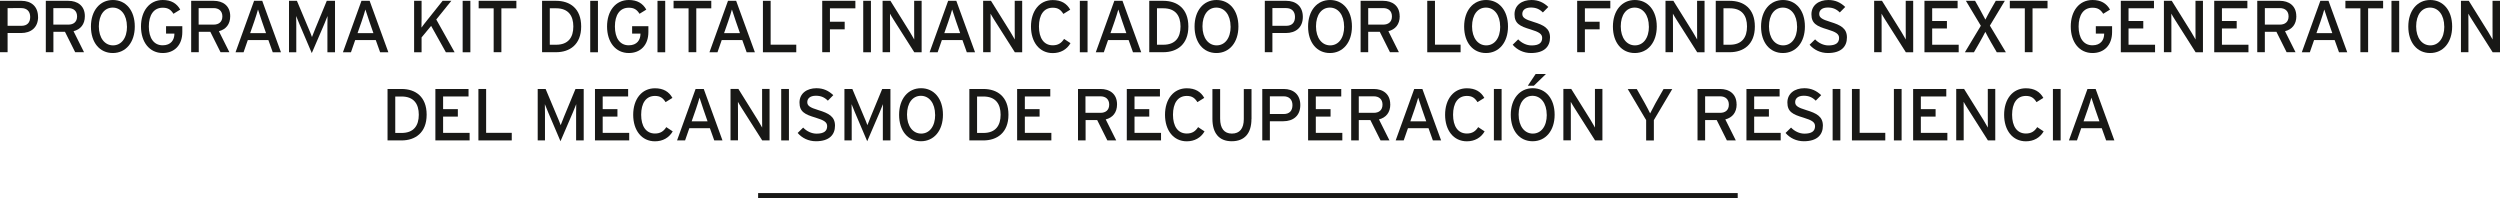 <?xml version="1.0" encoding="UTF-8"?><svg id="Capa_1" xmlns="http://www.w3.org/2000/svg" viewBox="0 0 395.06 31.34"><defs><style>.cls-1{fill:#181816;stroke-width:0px;}</style></defs><rect class="cls-1" x="119.8" y="30.51" width="154.8" height=".83"/><path class="cls-1" d="M6.02,2.67c0,1.67-1.11,2.55-2.69,2.55H1.2v3.03H0V.13h3.4c1.5,0,2.61.86,2.61,2.54ZM4.77,2.67c0-.89-.55-1.39-1.39-1.39H1.2v2.8h2.18c.93,0,1.39-.53,1.39-1.4Z"/><path class="cls-1" d="M13.41,2.55c0,1.3-.69,2.1-1.79,2.38l1.66,3.32h-1.4l-1.61-3.22h-1.83v3.22h-1.2V.13h3.56c1.42,0,2.61.75,2.61,2.43ZM12.18,2.59c0-.85-.56-1.31-1.38-1.31h-2.37v2.61h2.37c.81,0,1.38-.42,1.38-1.3Z"/><path class="cls-1" d="M21.3,4.18c0,2.53-1.42,4.2-3.48,4.2s-3.45-1.65-3.45-4.18,1.42-4.2,3.47-4.2,3.46,1.65,3.46,4.18ZM20.06,4.2c0-1.85-.95-3-2.25-3s-2.19,1.13-2.19,2.97.94,3,2.24,3,2.21-1.13,2.21-2.97Z"/><path class="cls-1" d="M28.81,5.07c0,2.09-1.28,3.31-3.09,3.31-2.1,0-3.44-1.73-3.44-4.19s1.34-4.19,3.44-4.19c1.32,0,2.21.53,2.76,1.52l-1.07.66c-.42-.66-.86-.96-1.7-.96-1.42,0-2.19,1.15-2.19,2.97s.78,2.97,2.19,2.97c1.32,0,1.85-.87,1.85-1.82v-.03h-1.32v-1.17h2.57v.94Z"/><path class="cls-1" d="M36.38,2.55c0,1.3-.69,2.1-1.79,2.38l1.66,3.32h-1.4l-1.61-3.22h-1.83v3.22h-1.2V.13h3.56c1.42,0,2.61.75,2.61,2.43ZM35.14,2.59c0-.85-.56-1.31-1.38-1.31h-2.37v2.61h2.37c.81,0,1.38-.42,1.38-1.3Z"/><path class="cls-1" d="M44.4,8.26h-1.3l-.69-1.93h-3.25l-.67,1.93h-1.27L40.15.13h1.29l2.96,8.13ZM42.04,5.24l-.65-1.87c-.2-.58-.52-1.52-.62-1.87-.09.35-.38,1.28-.59,1.88l-.65,1.86h2.51Z"/><path class="cls-1" d="M52.94,8.26h-1.2V3.96c0-.49.01-1.2.02-1.43-.09.23-.33.81-.52,1.28l-1.97,4.58-1.95-4.58c-.2-.46-.43-1.04-.52-1.28.01.23.02.94.02,1.43v4.3h-1.15V.13h1.25l1.82,4.33c.2.46.45,1.06.56,1.39.12-.34.35-.92.55-1.39l1.79-4.33h1.3v8.13Z"/><path class="cls-1" d="M61.37,8.26h-1.3l-.69-1.93h-3.25l-.67,1.93h-1.27L57.12.13h1.29l2.96,8.13ZM59.01,5.24l-.65-1.87c-.2-.58-.52-1.52-.62-1.87-.09.35-.38,1.28-.59,1.88l-.65,1.86h2.51Z"/><path class="cls-1" d="M71.84,8.26h-1.38l-2.33-4.17-1.51,1.82v2.35h-1.18V.13h1.18v2.79c0,.3-.01,1.18-.02,1.44.14-.21.67-.88.94-1.22l2.4-3.01h1.38l-2.38,2.95,2.9,5.18Z"/><path class="cls-1" d="M74.33,8.26h-1.22V.13h1.22v8.13Z"/><path class="cls-1" d="M81.6,1.32h-2.37v6.93h-1.22V1.32h-2.37V.13h5.96v1.2Z"/><path class="cls-1" d="M91.84,4.19c0,2.87-1.83,4.06-3.96,4.06h-2.22V.13h2.22c2.18,0,3.96,1.2,3.96,4.06ZM90.6,4.19c0-1.71-.79-2.88-2.72-2.88h-1v5.76h1c1.93,0,2.72-1.17,2.72-2.88Z"/><path class="cls-1" d="M94.49,8.26h-1.22V.13h1.22v8.13Z"/><path class="cls-1" d="M102.46,5.07c0,2.09-1.28,3.31-3.09,3.31-2.1,0-3.44-1.73-3.44-4.19s1.34-4.19,3.44-4.19c1.32,0,2.21.53,2.76,1.52l-1.07.66c-.42-.66-.86-.96-1.7-.96-1.42,0-2.19,1.15-2.19,2.97s.78,2.97,2.19,2.97c1.32,0,1.85-.87,1.85-1.82v-.03h-1.32v-1.17h2.57v.94Z"/><path class="cls-1" d="M105.12,8.26h-1.22V.13h1.22v8.13Z"/><path class="cls-1" d="M112.4,1.32h-2.37v6.93h-1.22V1.32h-2.37V.13h5.96v1.2Z"/><path class="cls-1" d="M119.29,8.26h-1.3l-.69-1.93h-3.25l-.67,1.93h-1.27L115.04.13h1.29l2.96,8.13ZM116.93,5.24l-.65-1.87c-.2-.58-.52-1.52-.62-1.87-.09.35-.38,1.28-.59,1.88l-.65,1.86h2.51Z"/><path class="cls-1" d="M125.83,8.26h-5.27V.13h1.22v6.93h4.05v1.2Z"/><path class="cls-1" d="M135.17,1.32h-4.02v2.12h2.33v1.2h-2.33v3.61h-1.22V.13h5.24v1.2Z"/><path class="cls-1" d="M137.63,8.26h-1.22V.13h1.22v8.13Z"/><path class="cls-1" d="M145.64,8.26h-1.16l-3.24-5.1c-.2-.3-.48-.79-.6-1,0,.3.01,1.43.01,1.88v4.21h-1.18V.13h1.24l3.09,4.96c.21.34.56.94.67,1.15,0-.3-.01-1.46-.01-1.92V.13h1.18v8.13Z"/><path class="cls-1" d="M154.08,8.26h-1.3l-.69-1.93h-3.25l-.67,1.93h-1.27l2.93-8.13h1.29l2.96,8.13ZM151.73,5.24l-.65-1.87c-.2-.58-.52-1.52-.62-1.87-.09.35-.38,1.28-.59,1.88l-.65,1.86h2.51Z"/><path class="cls-1" d="M161.53,8.26h-1.16l-3.24-5.1c-.2-.3-.48-.79-.6-1,0,.3.01,1.43.01,1.88v4.21h-1.18V.13h1.24l3.09,4.96c.21.34.56.94.67,1.15,0-.3-.01-1.46-.01-1.92V.13h1.18v8.13Z"/><path class="cls-1" d="M169.16,6.83c-.58,1-1.57,1.56-2.8,1.56-2.1,0-3.44-1.73-3.44-4.19s1.34-4.19,3.44-4.19c1.32,0,2.21.53,2.76,1.52l-1.08.67c-.42-.66-.85-.98-1.68-.98-1.42,0-2.18,1.15-2.18,2.97s.77,2.97,2.18,2.97c.85,0,1.37-.35,1.79-1.01l1.01.67Z"/><path class="cls-1" d="M171.86,8.26h-1.22V.13h1.22v8.13Z"/><path class="cls-1" d="M180.34,8.26h-1.3l-.69-1.93h-3.25l-.67,1.93h-1.27l2.93-8.13h1.29l2.96,8.13ZM177.99,5.24l-.65-1.87c-.2-.58-.52-1.52-.62-1.87-.09.35-.38,1.28-.59,1.88l-.65,1.86h2.51Z"/><path class="cls-1" d="M187.79,4.19c0,2.87-1.83,4.06-3.96,4.06h-2.22V.13h2.22c2.18,0,3.96,1.2,3.96,4.06ZM186.55,4.19c0-1.71-.79-2.88-2.72-2.88h-1v5.76h1c1.93,0,2.72-1.17,2.72-2.88Z"/><path class="cls-1" d="M195.7,4.18c0,2.53-1.42,4.2-3.48,4.2s-3.45-1.65-3.45-4.18,1.42-4.2,3.47-4.2,3.46,1.65,3.46,4.18ZM194.46,4.2c0-1.85-.95-3-2.25-3s-2.19,1.13-2.19,2.97.94,3,2.24,3,2.21-1.13,2.21-2.97Z"/><path class="cls-1" d="M205.88,2.67c0,1.67-1.11,2.55-2.69,2.55h-2.12v3.03h-1.2V.13h3.4c1.5,0,2.61.86,2.61,2.54ZM204.64,2.67c0-.89-.55-1.39-1.39-1.39h-2.18v2.8h2.18c.93,0,1.39-.53,1.39-1.4Z"/><path class="cls-1" d="M213.64,4.18c0,2.53-1.42,4.2-3.48,4.2s-3.45-1.65-3.45-4.18,1.42-4.2,3.47-4.2,3.46,1.65,3.46,4.18ZM212.4,4.2c0-1.85-.95-3-2.25-3s-2.19,1.13-2.19,2.97.94,3,2.24,3,2.21-1.13,2.21-2.97Z"/><path class="cls-1" d="M221.19,2.55c0,1.3-.69,2.1-1.79,2.38l1.66,3.32h-1.41l-1.61-3.22h-1.83v3.22h-1.2V.13h3.56c1.42,0,2.61.75,2.61,2.43ZM219.96,2.59c0-.85-.56-1.31-1.38-1.31h-2.37v2.61h2.37c.81,0,1.38-.42,1.38-1.3Z"/><path class="cls-1" d="M230.81,8.26h-5.27V.13h1.22v6.93h4.05v1.2Z"/><path class="cls-1" d="M238.3,4.18c0,2.53-1.42,4.2-3.48,4.2s-3.45-1.65-3.45-4.18,1.42-4.2,3.47-4.2,3.46,1.65,3.46,4.18ZM237.06,4.2c0-1.85-.95-3-2.25-3s-2.19,1.13-2.19,2.97.94,3,2.24,3,2.21-1.13,2.21-2.97Z"/><path class="cls-1" d="M244.94,5.92c0,1.46-.93,2.46-3.01,2.46-1.18,0-2.21-.51-2.89-1.31l.87-.85c.55.59,1.35.96,2.11.96,1.14,0,1.68-.39,1.68-1.18,0-.63-.48-.94-1.83-1.35-1.72-.51-2.54-.94-2.54-2.39s1.18-2.26,2.68-2.26c1.1,0,1.94.41,2.66,1.1l-.86.87c-.51-.52-1.09-.78-1.89-.78-.95,0-1.36.46-1.36,1.01s.37.85,1.78,1.27c1.6.49,2.6,1,2.6,2.45Z"/><path class="cls-1" d="M254.47,1.32h-4.02v2.12h2.33v1.2h-2.33v3.61h-1.22V.13h5.24v1.2Z"/><path class="cls-1" d="M261.81,4.18c0,2.53-1.42,4.2-3.48,4.2s-3.45-1.65-3.45-4.18,1.42-4.2,3.47-4.2,3.46,1.65,3.46,4.18ZM260.56,4.2c0-1.85-.95-3-2.25-3s-2.19,1.13-2.19,2.97.94,3,2.24,3,2.21-1.13,2.21-2.97Z"/><path class="cls-1" d="M269.36,8.26h-1.16l-3.24-5.1c-.2-.3-.48-.79-.6-1,0,.3.01,1.43.01,1.88v4.21h-1.18V.13h1.24l3.09,4.96c.21.34.56.94.67,1.15,0-.3-.01-1.46-.01-1.92V.13h1.18v8.13Z"/><path class="cls-1" d="M277.31,4.19c0,2.87-1.83,4.06-3.96,4.06h-2.22V.13h2.22c2.18,0,3.96,1.2,3.96,4.06ZM276.07,4.19c0-1.71-.79-2.88-2.72-2.88h-1v5.76h1c1.93,0,2.72-1.17,2.72-2.88Z"/><path class="cls-1" d="M285.22,4.18c0,2.53-1.42,4.2-3.48,4.2s-3.45-1.65-3.45-4.18,1.42-4.2,3.47-4.2,3.46,1.65,3.46,4.18ZM283.98,4.2c0-1.85-.95-3-2.25-3s-2.19,1.13-2.19,2.97.94,3,2.24,3,2.21-1.13,2.21-2.97Z"/><path class="cls-1" d="M291.86,5.92c0,1.46-.93,2.46-3.01,2.46-1.18,0-2.21-.51-2.89-1.31l.87-.85c.55.59,1.35.96,2.11.96,1.14,0,1.68-.39,1.68-1.18,0-.63-.48-.94-1.83-1.35-1.72-.51-2.54-.94-2.54-2.39s1.18-2.26,2.68-2.26c1.1,0,1.94.41,2.66,1.1l-.86.87c-.51-.52-1.09-.78-1.89-.78-.95,0-1.36.46-1.36,1.01s.37.85,1.78,1.27c1.6.49,2.6,1,2.6,2.45Z"/><path class="cls-1" d="M302.33,8.26h-1.16l-3.24-5.1c-.2-.3-.48-.79-.6-1,0,.3.01,1.43.01,1.88v4.21h-1.18V.13h1.24l3.09,4.96c.21.34.56.94.67,1.15,0-.3-.01-1.46-.01-1.92V.13h1.18v8.13Z"/><path class="cls-1" d="M309.52,8.26h-5.41V.13h5.24v1.18h-4.02v2.01h2.33v1.18h-2.33v2.57h4.19v1.18Z"/><path class="cls-1" d="M316.99,8.26h-1.45l-.92-1.58c-.29-.5-.74-1.35-.89-1.65-.14.3-.59,1.13-.89,1.65l-.91,1.58h-1.43l2.52-4.19-2.36-3.94h1.45l.74,1.31c.28.5.74,1.36.89,1.66.15-.3.59-1.14.89-1.66l.75-1.31h1.43l-2.36,3.92,2.52,4.2Z"/><path class="cls-1" d="M323.56,1.32h-2.37v6.93h-1.22V1.32h-2.37V.13h5.96v1.2Z"/><path class="cls-1" d="M333.76,5.07c0,2.09-1.28,3.31-3.09,3.31-2.1,0-3.44-1.73-3.44-4.19s1.33-4.19,3.44-4.19c1.32,0,2.21.53,2.76,1.52l-1.07.66c-.42-.66-.86-.96-1.7-.96-1.42,0-2.19,1.15-2.19,2.97s.78,2.97,2.19,2.97c1.32,0,1.85-.87,1.85-1.82v-.03h-1.32v-1.17h2.57v.94Z"/><path class="cls-1" d="M340.55,8.26h-5.41V.13h5.24v1.18h-4.02v2.01h2.33v1.18h-2.33v2.57h4.19v1.18Z"/><path class="cls-1" d="M348.12,8.26h-1.16l-3.24-5.1c-.2-.3-.48-.79-.6-1,0,.3.01,1.43.01,1.88v4.21h-1.18V.13h1.24l3.09,4.96c.21.34.56.94.67,1.15,0-.3-.01-1.46-.01-1.92V.13h1.18v8.13Z"/><path class="cls-1" d="M355.31,8.26h-5.41V.13h5.24v1.18h-4.02v2.01h2.33v1.18h-2.33v2.57h4.19v1.18Z"/><path class="cls-1" d="M362.88,2.55c0,1.3-.69,2.1-1.79,2.38l1.66,3.32h-1.41l-1.61-3.22h-1.83v3.22h-1.2V.13h3.56c1.42,0,2.61.75,2.61,2.43ZM361.65,2.59c0-.85-.56-1.31-1.38-1.31h-2.37v2.61h2.37c.81,0,1.38-.42,1.38-1.3Z"/><path class="cls-1" d="M370.92,8.26h-1.3l-.69-1.93h-3.25l-.67,1.93h-1.27l2.93-8.13h1.29l2.96,8.13ZM368.56,5.24l-.65-1.87c-.2-.58-.52-1.52-.62-1.87-.09.35-.38,1.28-.59,1.88l-.65,1.86h2.51Z"/><path class="cls-1" d="M376.59,1.32h-2.37v6.93h-1.22V1.32h-2.37V.13h5.96v1.2Z"/><path class="cls-1" d="M379.13,8.26h-1.22V.13h1.22v8.13Z"/><path class="cls-1" d="M387.5,4.18c0,2.53-1.42,4.2-3.48,4.2s-3.45-1.65-3.45-4.18,1.42-4.2,3.47-4.2,3.46,1.65,3.46,4.18ZM386.25,4.2c0-1.85-.95-3-2.25-3s-2.19,1.13-2.19,2.97.94,3,2.24,3,2.21-1.13,2.21-2.97Z"/><path class="cls-1" d="M395.06,8.26h-1.16l-3.24-5.1c-.2-.3-.48-.79-.6-1,0,.3.01,1.43.01,1.88v4.21h-1.18V.13h1.24l3.09,4.96c.21.34.56.94.67,1.15,0-.3-.01-1.46-.01-1.92V.13h1.18v8.13Z"/><path class="cls-1" d="M67.42,18.13c0,2.87-1.83,4.06-3.96,4.06h-2.22v-8.13h2.22c2.18,0,3.96,1.2,3.96,4.06ZM66.18,18.13c0-1.71-.79-2.88-2.72-2.88h-1v5.76h1c1.93,0,2.72-1.17,2.72-2.88Z"/><path class="cls-1" d="M74.21,22.19h-5.41v-8.13h5.24v1.18h-4.02v2.01h2.33v1.18h-2.33v2.57h4.19v1.18Z"/><path class="cls-1" d="M80.87,22.19h-5.27v-8.13h1.22v6.93h4.05v1.2Z"/><path class="cls-1" d="M92.24,22.19h-1.2v-4.3c0-.49.01-1.2.02-1.43-.09.23-.33.81-.52,1.28l-1.97,4.58-1.95-4.58c-.2-.46-.43-1.04-.52-1.28.01.23.02.94.02,1.43v4.3h-1.15v-8.13h1.25l1.82,4.33c.2.46.45,1.06.56,1.39.12-.34.35-.92.55-1.39l1.79-4.33h1.3v8.13Z"/><path class="cls-1" d="M99.43,22.19h-5.41v-8.13h5.24v1.18h-4.02v2.01h2.33v1.18h-2.33v2.57h4.19v1.18Z"/><path class="cls-1" d="M106.3,20.77c-.58,1-1.57,1.56-2.8,1.56-2.1,0-3.44-1.73-3.44-4.19s1.34-4.19,3.44-4.19c1.32,0,2.21.53,2.76,1.52l-1.08.67c-.42-.66-.85-.98-1.68-.98-1.42,0-2.18,1.15-2.18,2.97s.77,2.97,2.18,2.97c.85,0,1.37-.35,1.79-1.01l1.01.67Z"/><path class="cls-1" d="M114.17,22.19h-1.3l-.69-1.93h-3.25l-.67,1.93h-1.27l2.93-8.13h1.29l2.96,8.13ZM111.81,19.17l-.65-1.87c-.2-.58-.52-1.52-.62-1.87-.09.35-.38,1.28-.59,1.88l-.65,1.86h2.51Z"/><path class="cls-1" d="M121.61,22.19h-1.16l-3.24-5.1c-.2-.3-.48-.79-.6-1,0,.3.01,1.43.01,1.88v4.21h-1.18v-8.13h1.24l3.09,4.96c.21.34.56.94.67,1.15,0-.3-.01-1.46-.01-1.92v-4.19h1.18v8.13Z"/><path class="cls-1" d="M124.67,22.19h-1.22v-8.13h1.22v8.13Z"/><path class="cls-1" d="M131.95,19.86c0,1.46-.93,2.46-3.01,2.46-1.18,0-2.21-.51-2.89-1.31l.87-.85c.55.59,1.35.96,2.11.96,1.14,0,1.68-.39,1.68-1.18,0-.63-.48-.94-1.83-1.35-1.72-.51-2.54-.94-2.54-2.39s1.18-2.26,2.68-2.26c1.1,0,1.94.41,2.66,1.1l-.86.87c-.51-.52-1.09-.78-1.89-.78-.95,0-1.36.46-1.36,1.01s.37.85,1.78,1.27c1.6.49,2.6,1,2.6,2.45Z"/><path class="cls-1" d="M140.71,22.19h-1.2v-4.3c0-.49.01-1.2.02-1.43-.09.23-.33.81-.52,1.28l-1.97,4.58-1.95-4.58c-.2-.46-.43-1.04-.52-1.28.01.23.02.94.02,1.43v4.3h-1.15v-8.13h1.25l1.82,4.33c.2.46.45,1.06.56,1.39.12-.34.35-.92.55-1.39l1.79-4.33h1.3v8.13Z"/><path class="cls-1" d="M149.01,18.12c0,2.53-1.42,4.2-3.48,4.2s-3.45-1.65-3.45-4.18,1.42-4.2,3.47-4.2,3.46,1.65,3.46,4.18ZM147.77,18.14c0-1.85-.95-3-2.25-3s-2.19,1.13-2.19,2.97.94,3,2.24,3,2.21-1.13,2.21-2.97Z"/><path class="cls-1" d="M159.36,18.13c0,2.87-1.83,4.06-3.96,4.06h-2.22v-8.13h2.22c2.18,0,3.96,1.2,3.96,4.06ZM158.12,18.13c0-1.71-.79-2.88-2.72-2.88h-1v5.76h1c1.93,0,2.72-1.17,2.72-2.88Z"/><path class="cls-1" d="M166.14,22.19h-5.41v-8.13h5.24v1.18h-4.02v2.01h2.33v1.18h-2.33v2.57h4.19v1.18Z"/><path class="cls-1" d="M176.52,16.49c0,1.3-.69,2.1-1.79,2.38l1.66,3.32h-1.4l-1.61-3.22h-1.83v3.22h-1.2v-8.13h3.56c1.42,0,2.61.75,2.61,2.43ZM175.28,16.53c0-.85-.56-1.31-1.38-1.31h-2.37v2.61h2.37c.81,0,1.38-.42,1.38-1.3Z"/><path class="cls-1" d="M183.47,22.19h-5.41v-8.13h5.24v1.18h-4.02v2.01h2.33v1.18h-2.33v2.57h4.19v1.18Z"/><path class="cls-1" d="M190.34,20.77c-.58,1-1.57,1.56-2.8,1.56-2.1,0-3.44-1.73-3.44-4.19s1.34-4.19,3.44-4.19c1.32,0,2.21.53,2.76,1.52l-1.08.67c-.42-.66-.85-.98-1.68-.98-1.42,0-2.18,1.15-2.18,2.97s.77,2.97,2.18,2.97c.85,0,1.37-.35,1.79-1.01l1.01.67Z"/><path class="cls-1" d="M197.76,18.8c0,2.28-1.1,3.52-3.12,3.52s-3.05-1.3-3.05-3.54v-4.71h1.22v4.68c0,1.53.64,2.36,1.86,2.36s1.88-.79,1.88-2.28v-4.76h1.22v4.74Z"/><path class="cls-1" d="M205.48,16.61c0,1.67-1.11,2.55-2.69,2.55h-2.12v3.03h-1.2v-8.13h3.4c1.5,0,2.61.86,2.61,2.54ZM204.24,16.61c0-.89-.55-1.39-1.39-1.39h-2.18v2.8h2.18c.93,0,1.39-.53,1.39-1.4Z"/><path class="cls-1" d="M212.12,22.19h-5.41v-8.13h5.24v1.18h-4.02v2.01h2.33v1.18h-2.33v2.57h4.19v1.18Z"/><path class="cls-1" d="M219.7,16.49c0,1.3-.69,2.1-1.79,2.38l1.66,3.32h-1.41l-1.61-3.22h-1.83v3.22h-1.2v-8.13h3.56c1.42,0,2.61.75,2.61,2.43ZM218.47,16.53c0-.85-.56-1.31-1.38-1.31h-2.37v2.61h2.37c.81,0,1.38-.42,1.38-1.3Z"/><path class="cls-1" d="M227.73,22.19h-1.3l-.69-1.93h-3.25l-.67,1.93h-1.27l2.93-8.13h1.29l2.96,8.13ZM225.38,19.17l-.65-1.87c-.2-.58-.52-1.52-.62-1.87-.09.35-.38,1.28-.59,1.88l-.65,1.86h2.51Z"/><path class="cls-1" d="M234.6,20.77c-.58,1-1.57,1.56-2.8,1.56-2.1,0-3.44-1.73-3.44-4.19s1.33-4.19,3.44-4.19c1.32,0,2.21.53,2.76,1.52l-1.08.67c-.42-.66-.85-.98-1.68-.98-1.42,0-2.18,1.15-2.18,2.97s.77,2.97,2.18,2.97c.85,0,1.37-.35,1.79-1.01l1.01.67Z"/><path class="cls-1" d="M237.29,22.19h-1.22v-8.13h1.22v8.13Z"/><path class="cls-1" d="M245.67,18.12c0,2.53-1.42,4.2-3.48,4.2s-3.45-1.65-3.45-4.18,1.42-4.2,3.47-4.2,3.46,1.65,3.46,4.18ZM244.42,18.14c0-1.85-.95-3-2.25-3s-2.19,1.13-2.19,2.97.94,3,2.24,3,2.21-1.13,2.21-2.97ZM244.3,11.69l-1.92,1.86h-.95l1.24-1.86h1.62Z"/><path class="cls-1" d="M253.22,22.19h-1.16l-3.24-5.1c-.2-.3-.48-.79-.6-1,0,.3.01,1.43.01,1.88v4.21h-1.18v-8.13h1.24l3.09,4.96c.21.34.56.94.67,1.15,0-.3-.01-1.46-.01-1.92v-4.19h1.18v8.13Z"/><path class="cls-1" d="M264.26,14.07l-2.91,4.91v3.22h-1.22v-3.22l-2.91-4.91h1.43l1.27,2.24c.28.5.7,1.31.84,1.61.14-.3.55-1.08.84-1.6l1.28-2.25h1.41Z"/><path class="cls-1" d="M274.43,16.49c0,1.3-.69,2.1-1.79,2.38l1.66,3.32h-1.41l-1.61-3.22h-1.83v3.22h-1.2v-8.13h3.56c1.42,0,2.61.75,2.61,2.43ZM273.2,16.53c0-.85-.56-1.31-1.38-1.31h-2.37v2.61h2.37c.81,0,1.38-.42,1.38-1.3Z"/><path class="cls-1" d="M281.39,22.19h-5.41v-8.13h5.24v1.18h-4.02v2.01h2.33v1.18h-2.33v2.57h4.19v1.18Z"/><path class="cls-1" d="M288.06,19.86c0,1.46-.93,2.46-3.01,2.46-1.18,0-2.21-.51-2.89-1.31l.87-.85c.55.59,1.35.96,2.11.96,1.14,0,1.68-.39,1.68-1.18,0-.63-.48-.94-1.83-1.35-1.72-.51-2.54-.94-2.54-2.39s1.18-2.26,2.68-2.26c1.1,0,1.94.41,2.66,1.1l-.86.87c-.51-.52-1.09-.78-1.89-.78-.95,0-1.36.46-1.36,1.01s.37.85,1.78,1.27c1.6.49,2.6,1,2.6,2.45Z"/><path class="cls-1" d="M290.82,22.19h-1.22v-8.13h1.22v8.13Z"/><path class="cls-1" d="M297.92,22.19h-5.27v-8.13h1.22v6.93h4.05v1.2Z"/><path class="cls-1" d="M300.5,22.19h-1.22v-8.13h1.22v8.13Z"/><path class="cls-1" d="M307.73,22.19h-5.41v-8.13h5.24v1.18h-4.02v2.01h2.33v1.18h-2.33v2.57h4.19v1.18Z"/><path class="cls-1" d="M315.3,22.19h-1.16l-3.24-5.1c-.2-.3-.48-.79-.6-1,0,.3.01,1.43.01,1.88v4.21h-1.18v-8.13h1.24l3.09,4.96c.21.34.56.94.67,1.15,0-.3-.01-1.46-.01-1.92v-4.19h1.18v8.13Z"/><path class="cls-1" d="M322.94,20.77c-.58,1-1.57,1.56-2.8,1.56-2.1,0-3.44-1.73-3.44-4.19s1.33-4.19,3.44-4.19c1.32,0,2.21.53,2.76,1.52l-1.08.67c-.42-.66-.85-.98-1.68-.98-1.42,0-2.18,1.15-2.18,2.97s.77,2.97,2.18,2.97c.85,0,1.37-.35,1.79-1.01l1.01.67Z"/><path class="cls-1" d="M325.63,22.19h-1.22v-8.13h1.22v8.13Z"/><path class="cls-1" d="M334.12,22.19h-1.3l-.69-1.93h-3.25l-.67,1.93h-1.27l2.93-8.13h1.29l2.96,8.13ZM331.76,19.17l-.65-1.87c-.2-.58-.52-1.52-.62-1.87-.09.35-.38,1.28-.59,1.88l-.65,1.86h2.51Z"/></svg>